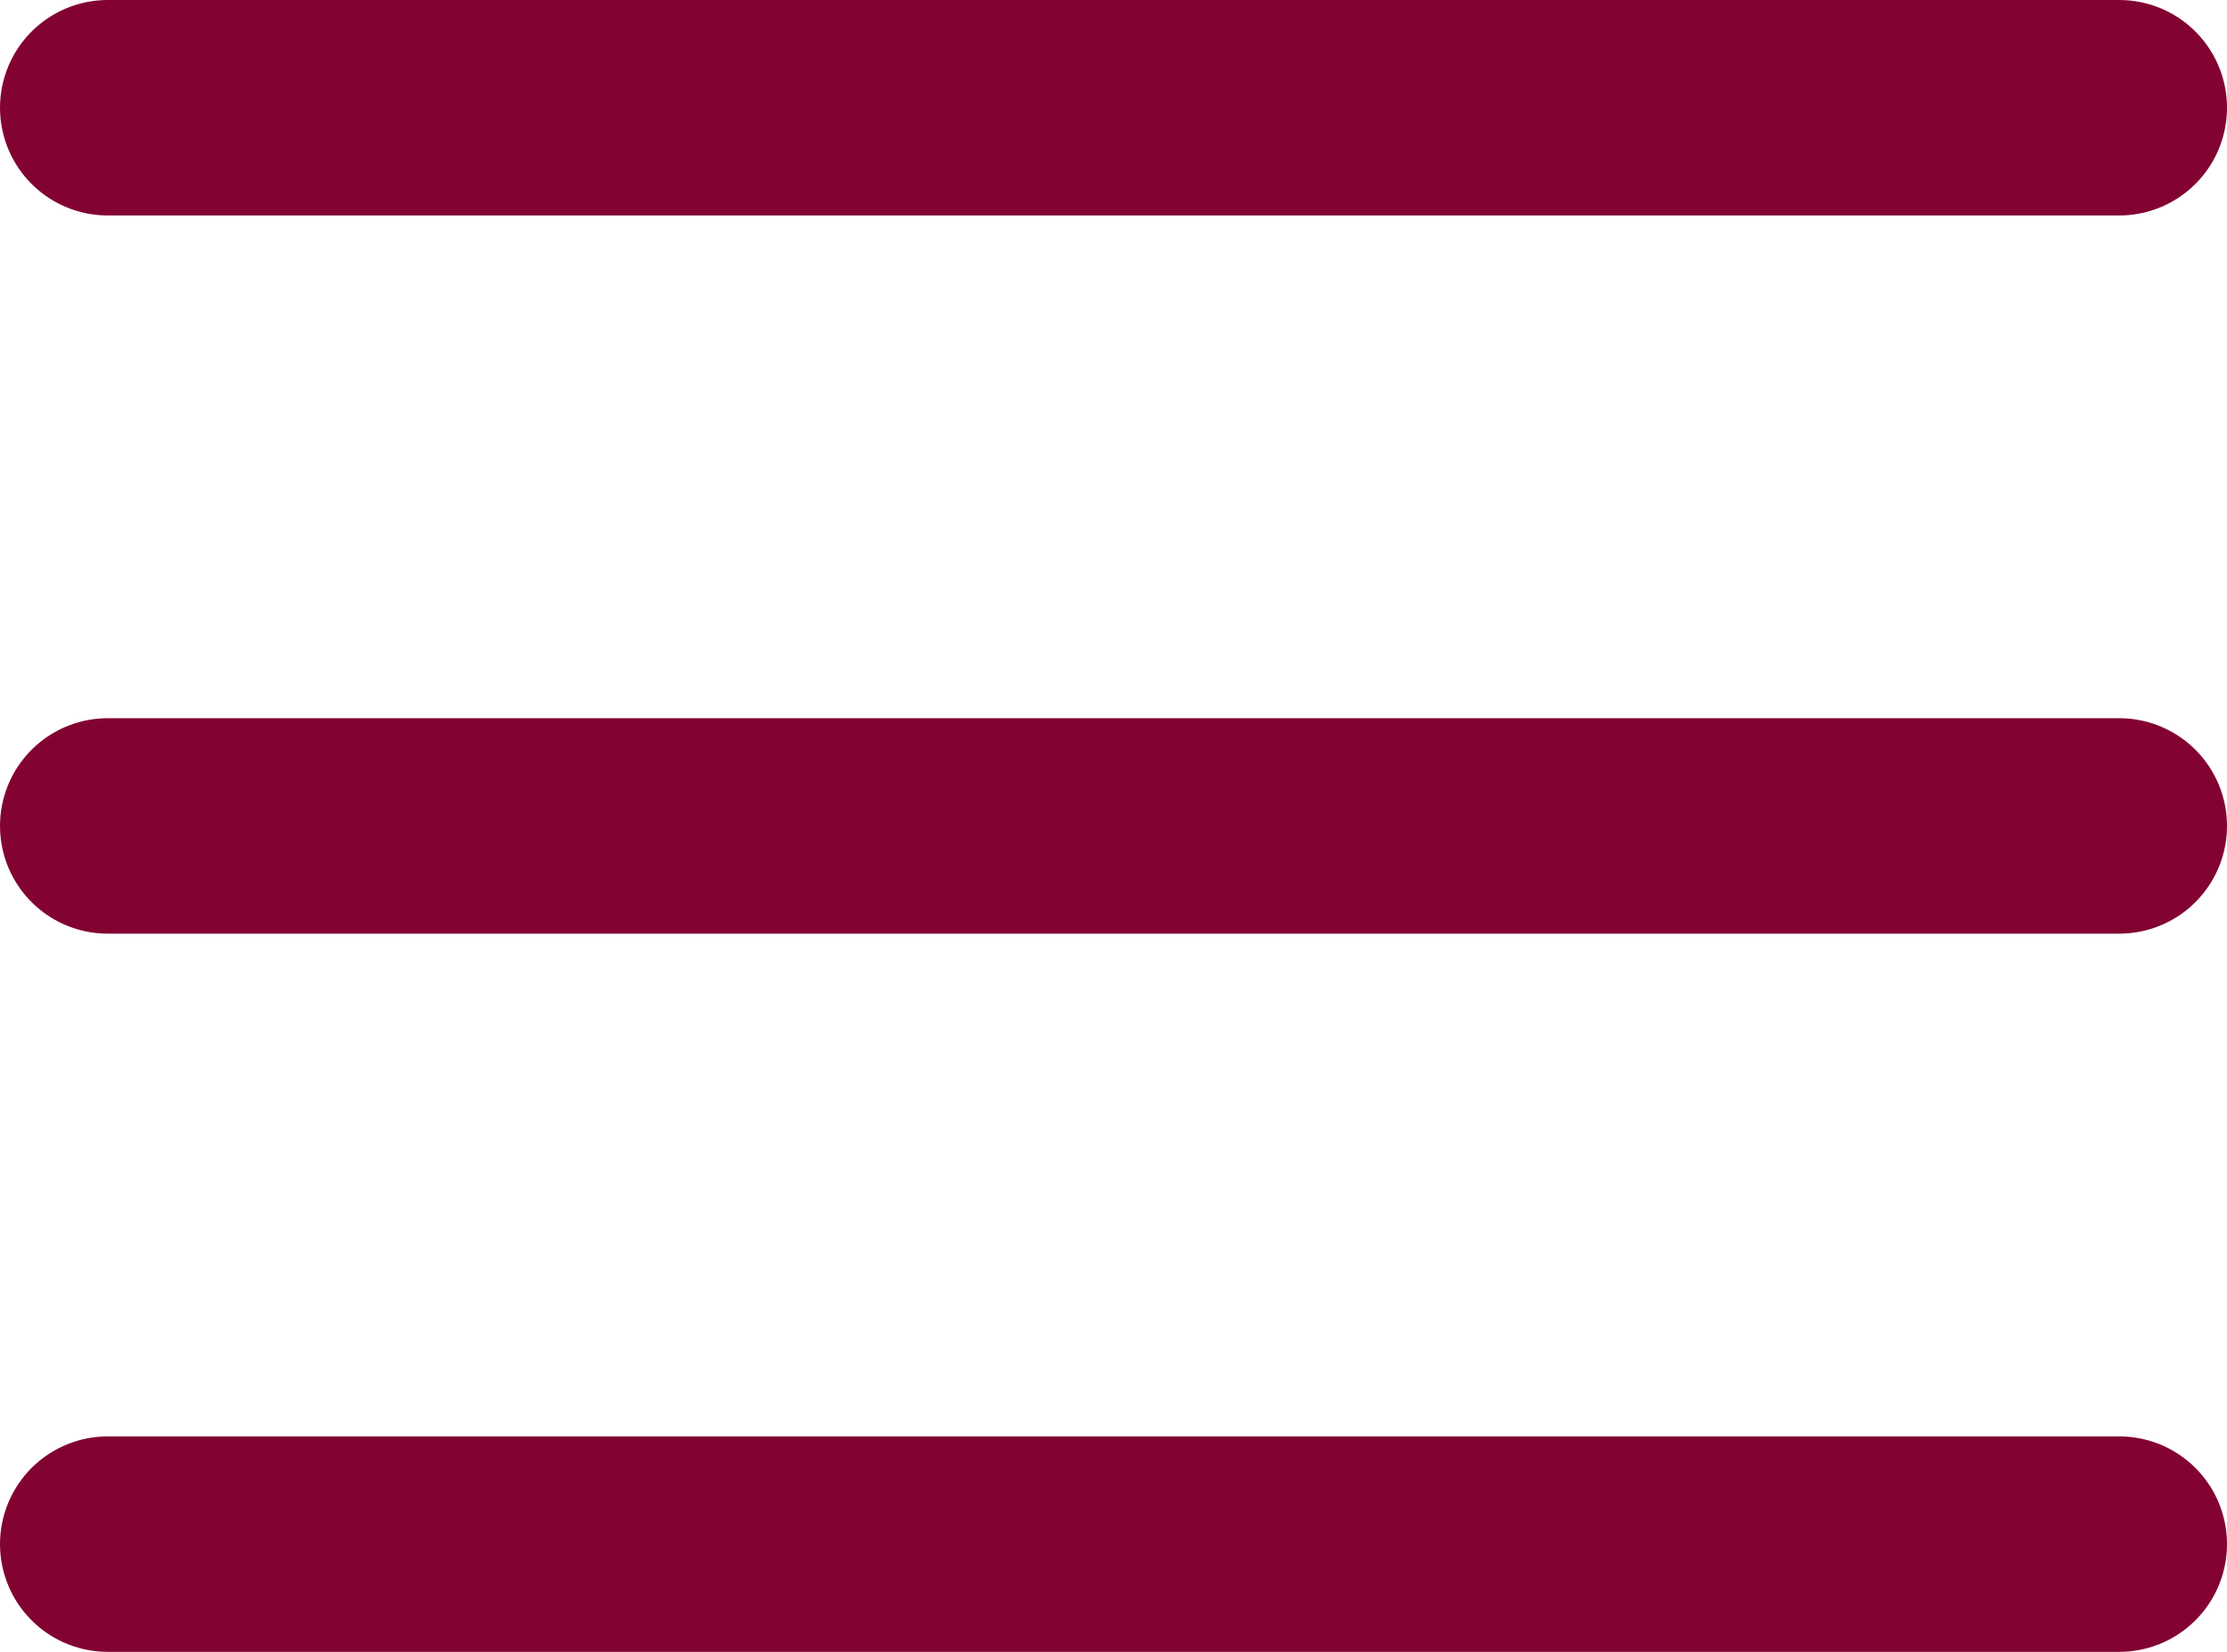 <svg width="31" height="23" viewBox="0 0 31 23" fill="none" xmlns="http://www.w3.org/2000/svg">
<line x1="1.5" y1="1.5" x2="29.5" y2="1.5" stroke="#820332" stroke-width="3" stroke-linecap="round"/>
<line x1="1.5" y1="11.5" x2="29.5" y2="11.5" stroke="#820332" stroke-width="3" stroke-linecap="round"/>
<line x1="1.5" y1="21.5" x2="29.5" y2="21.5" stroke="#820332" stroke-width="3" stroke-linecap="round"/>
</svg>
